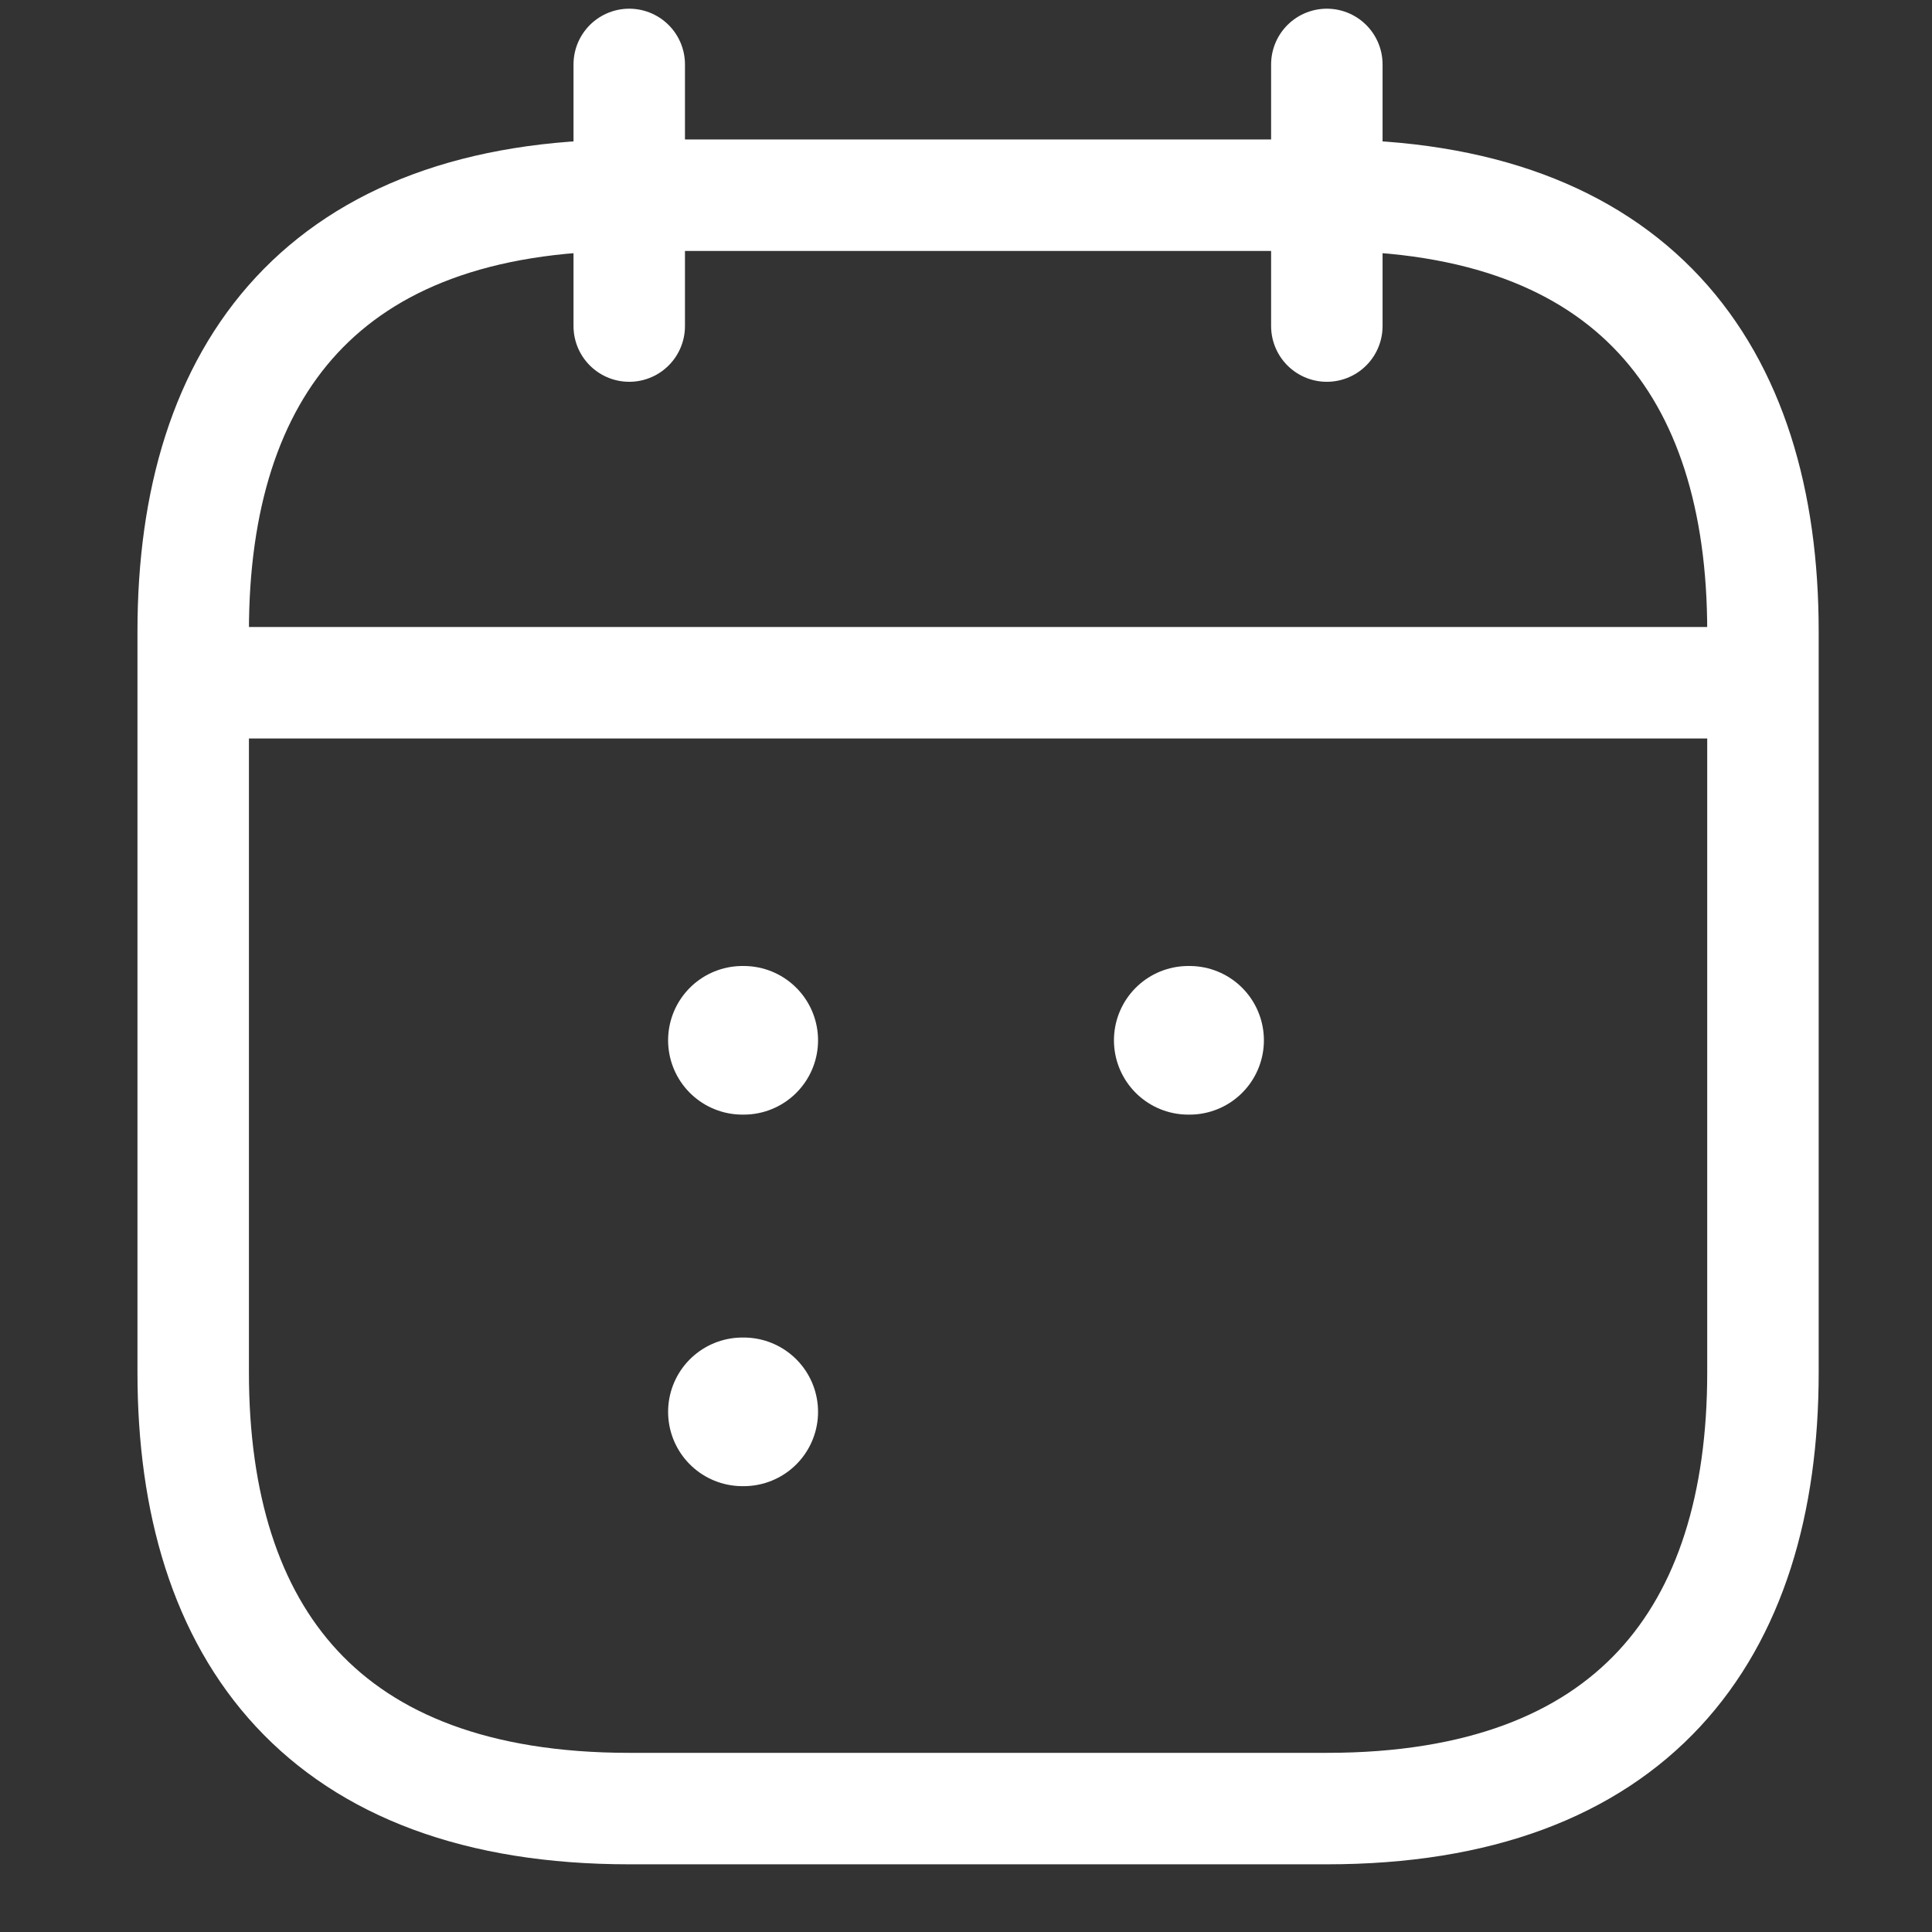 <svg width="26" height="26" viewBox="0 0 26 26" fill="none" xmlns="http://www.w3.org/2000/svg">
<rect x="0" y="0" width="26" height="26" fill="#333333" stroke="none"/>
<path d="M8.468 0.867V4.388" stroke="white" stroke-width="1.5" stroke-miterlimit="10" stroke-linecap="round" stroke-linejoin="round"/>
<path d="M17.856 0.867V4.388" stroke="white" stroke-width="1.5" stroke-miterlimit="10" stroke-linecap="round" stroke-linejoin="round"/>
<path d="M3.187 9.188H23.138" stroke="white" stroke-width="1.5" stroke-miterlimit="10" stroke-linecap="round" stroke-linejoin="round"/>
<path d="M23.725 8.495V18.471C23.725 21.991 21.964 24.339 17.857 24.339H8.468C4.36 24.339 2.6 21.991 2.6 18.471V8.495C2.6 4.974 4.36 2.627 8.468 2.627H17.857C21.964 2.627 23.725 4.974 23.725 8.495Z" stroke="white" stroke-width="1.5" stroke-miterlimit="10" stroke-linecap="round" stroke-linejoin="round"/>
<path d="M15.991 14H16.009" stroke="white" stroke-width="2" stroke-linecap="round" stroke-linejoin="round"/>
<path d="M9.991 14H10.009" stroke="white" stroke-width="2" stroke-linecap="round" stroke-linejoin="round"/>
<path d="M9.991 19H10.009" stroke="white" stroke-width="2" stroke-linecap="round" stroke-linejoin="round"/>
</svg>
